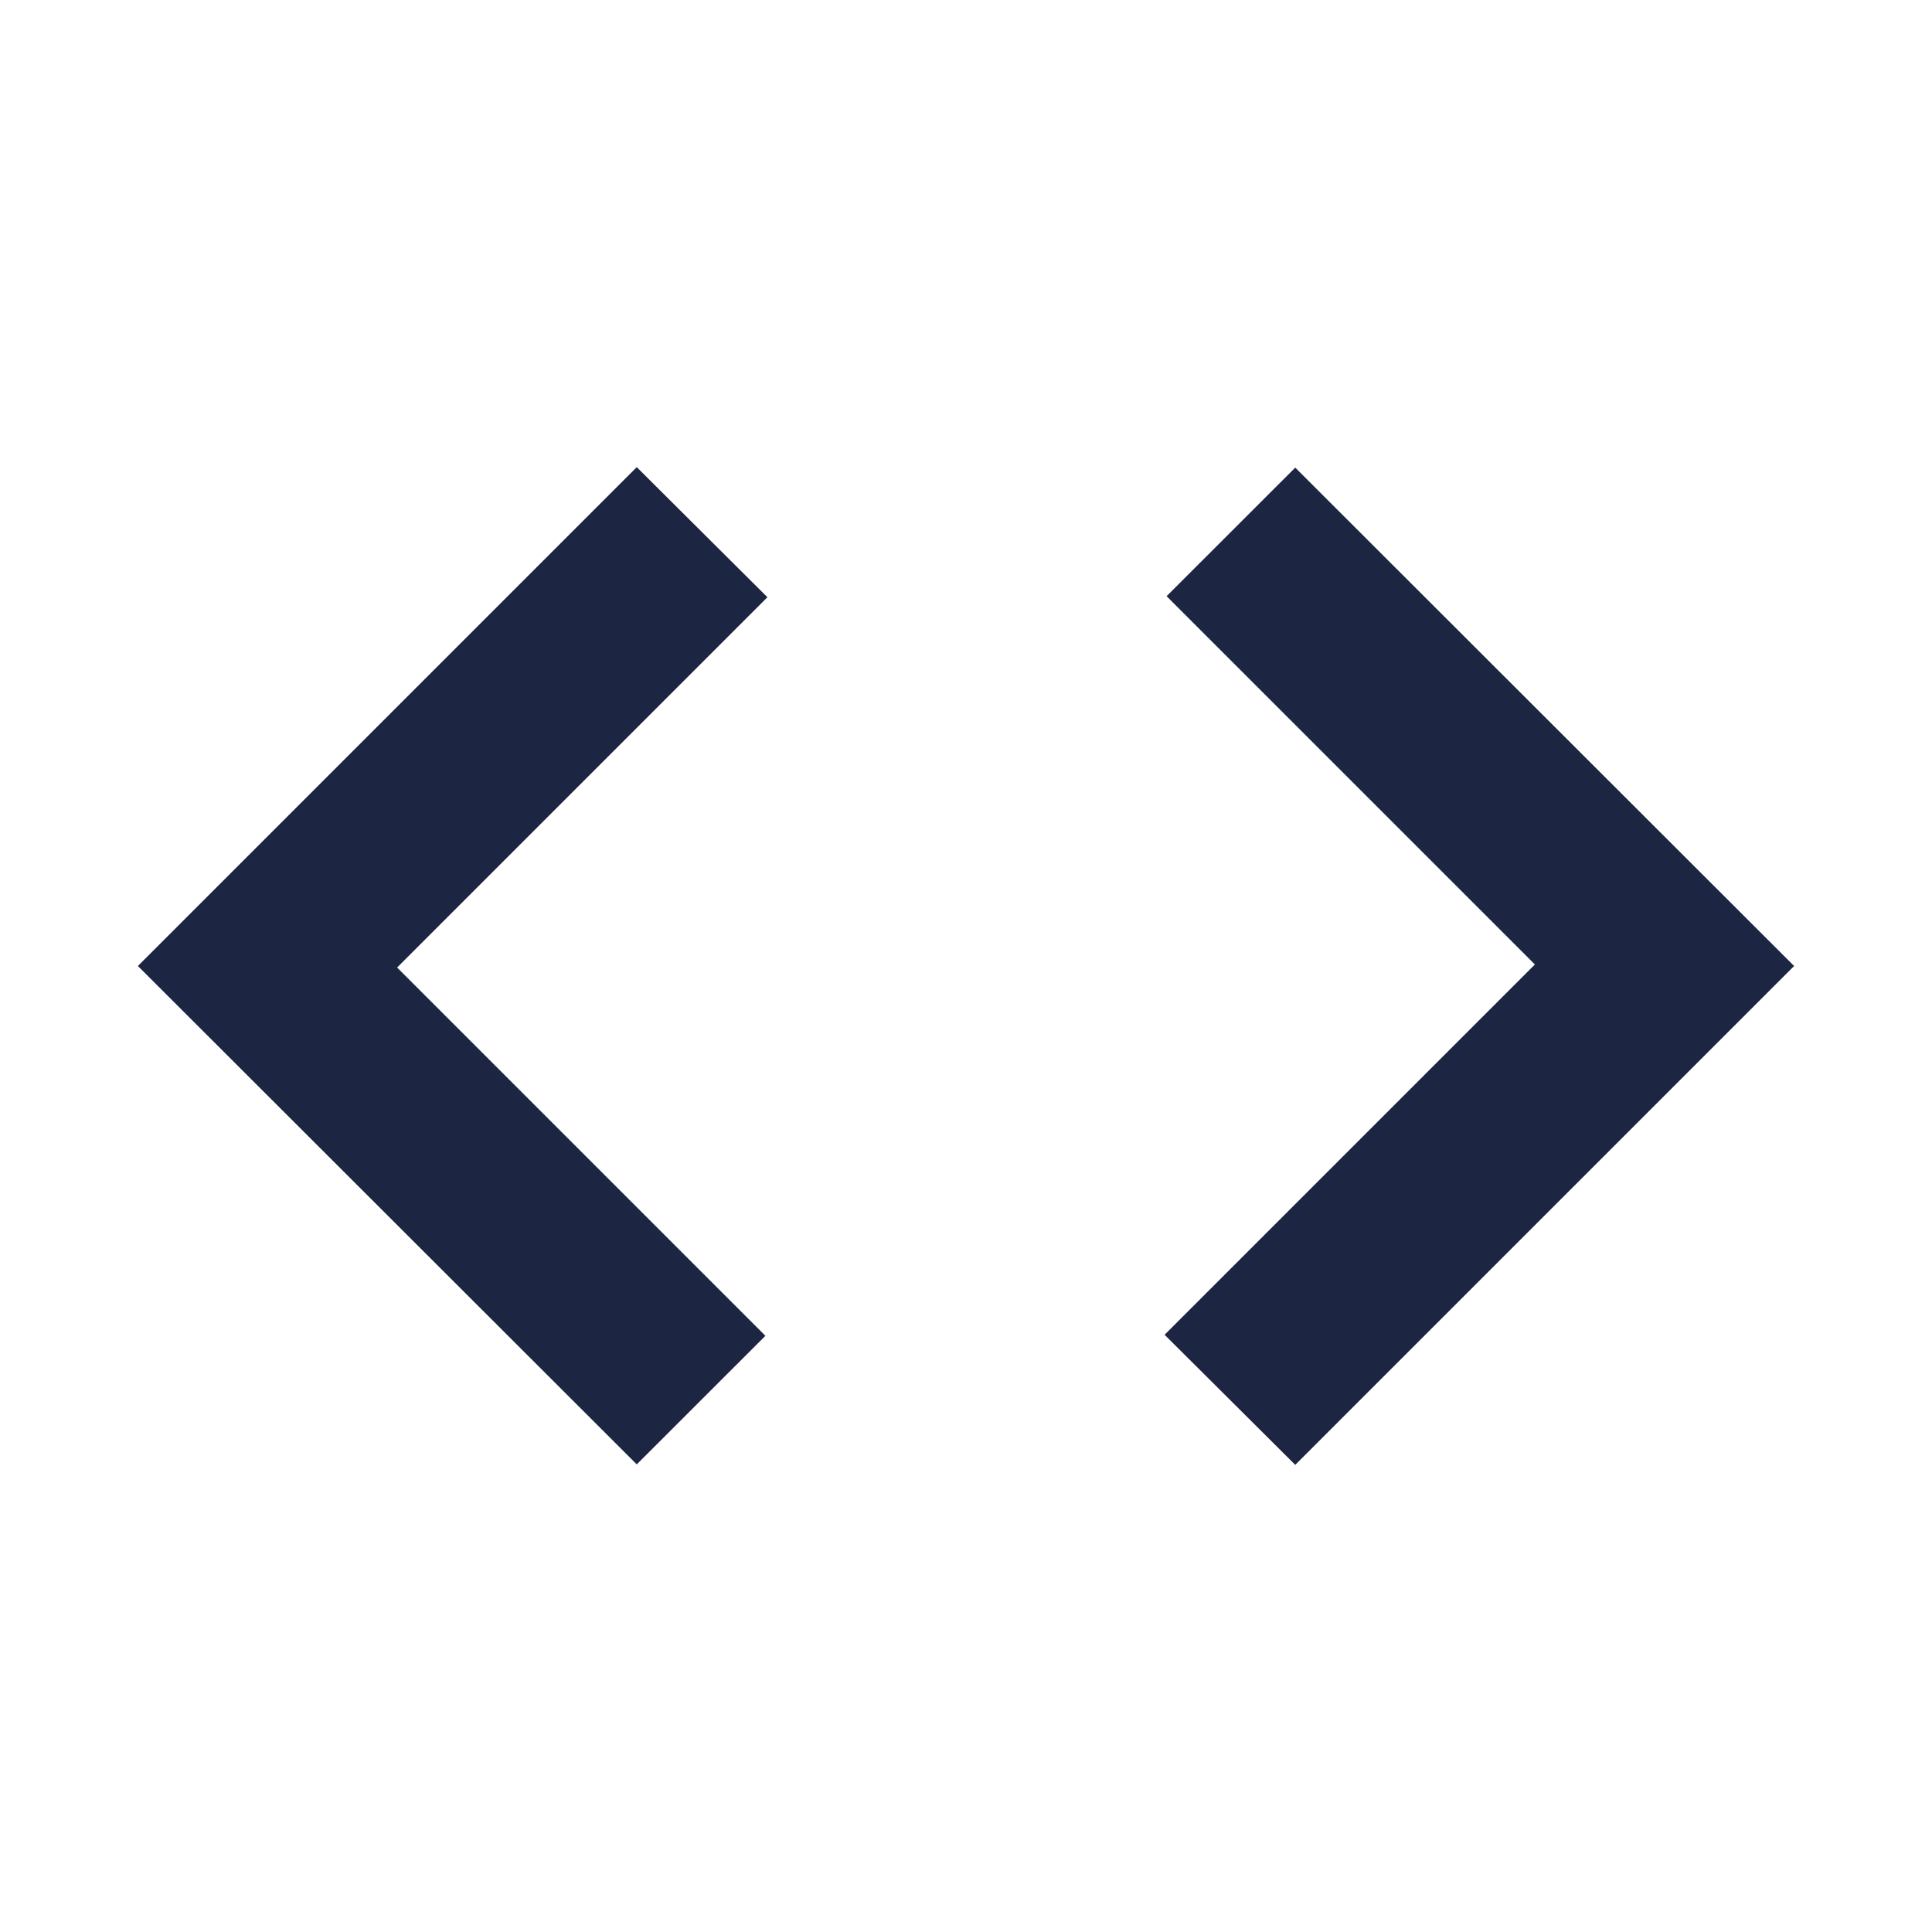 <svg xmlns="http://www.w3.org/2000/svg" width="24" height="24" viewBox="0 0 24 24" fill="none"><g clip-path="url(#clip0_60_712)"><mask id="mask0_60_712" style="mask-type:alpha" maskUnits="userSpaceOnUse" x="0" y="0" width="24" height="24"><rect width="24" height="24" fill="#D9D9D9"></rect></mask><g mask="url(#mask0_60_712)"><path d="M7.91 18.191L1.713 12L7.91 5.803L9.533 7.419L4.933 12.019L9.508 16.594L7.91 18.191ZM16.09 18.197L14.467 16.581L19.067 11.981L14.492 7.406L16.09 5.809L22.287 12L16.09 18.197Z" fill="#1C2541"></path></g></g><defs><clipPath id="clip0_60_712"><rect width="24" height="24" fill="white"></rect></clipPath></defs></svg>